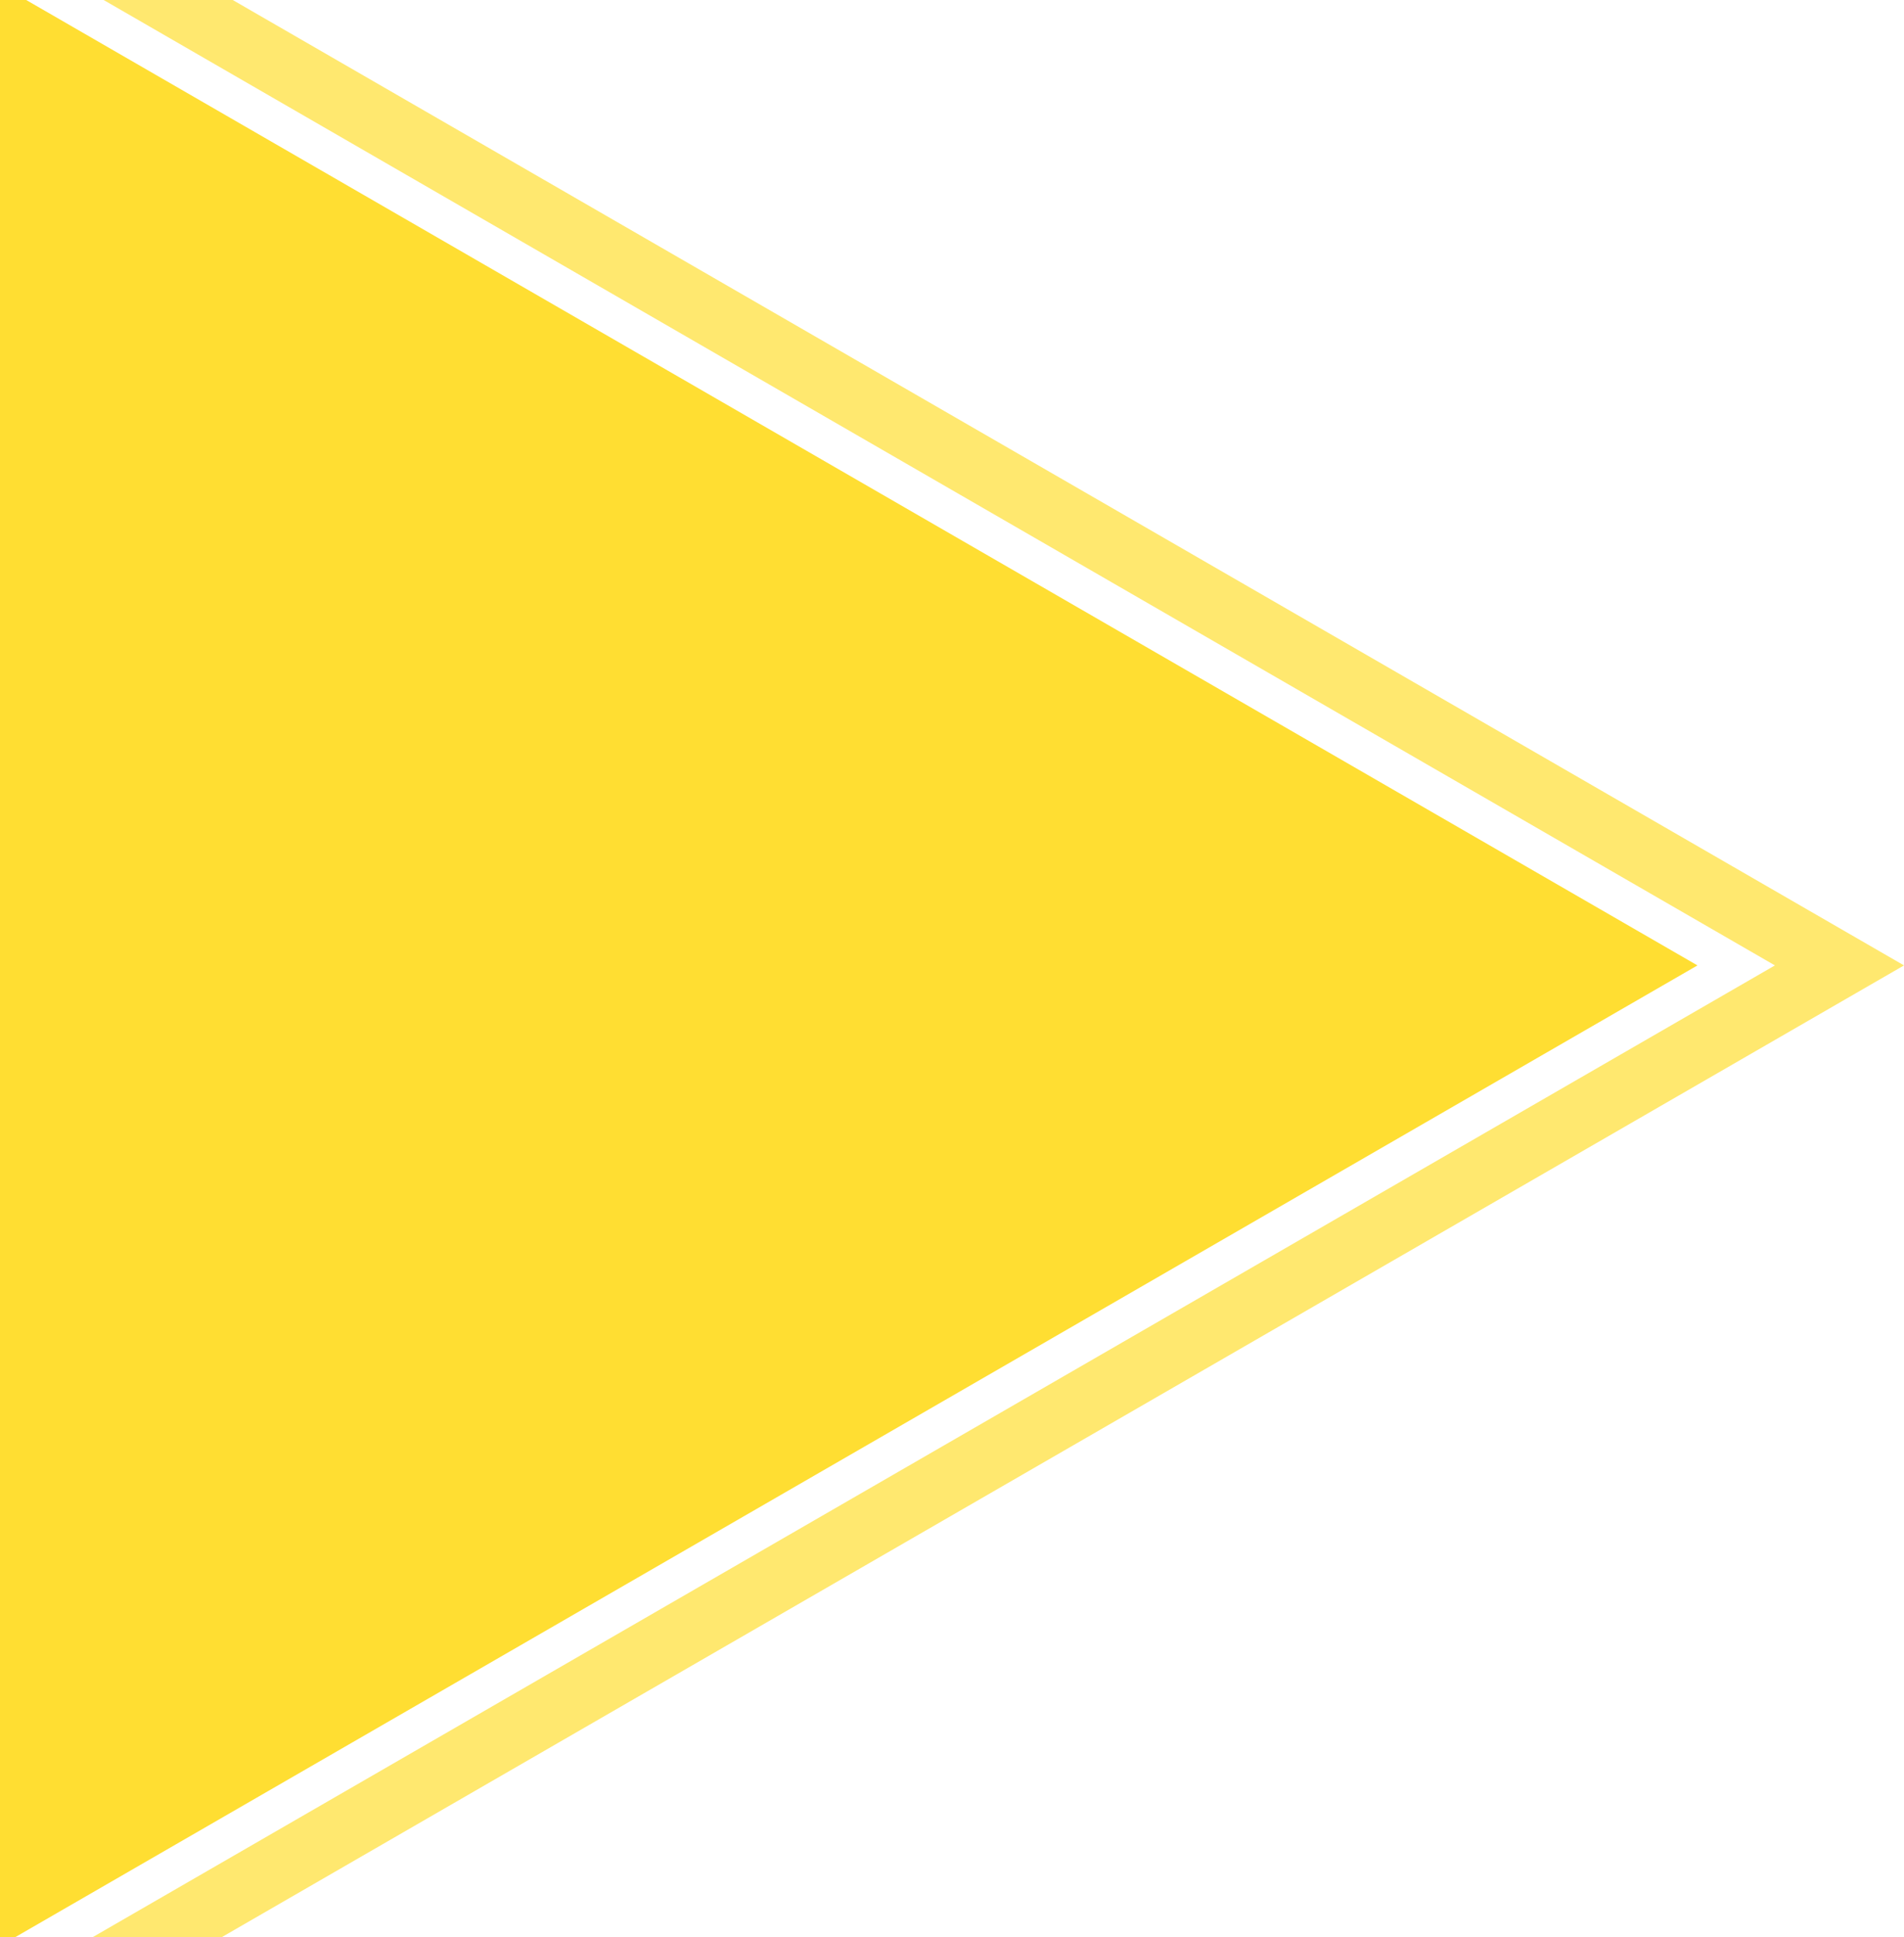 <svg width="295" height="300" viewBox="0 0 295 300" fill="none" xmlns="http://www.w3.org/2000/svg">
<g filter="url(#filter0_d_3955_3539)">
<path d="M263 149.5L-63.25 337.861L-63.25 -38.861L263 149.5Z" fill="#FFDE32"/>
</g>
<path opacity="0.7" d="M-26.25 -30.2L285 149.5L-26.25 329.2L-26.25 -30.2Z" stroke="#FFDE32" stroke-width="10"/>
<defs>
<filter id="filter0_d_3955_3539" x="-73.25" y="-48.861" width="346.25" height="396.721" filterUnits="userSpaceOnUse" color-interpolation-filters="sRGB">
<feFlood flood-opacity="0" result="BackgroundImageFix"/>
<feColorMatrix in="SourceAlpha" type="matrix" values="0 0 0 0 0 0 0 0 0 0 0 0 0 0 0 0 0 0 127 0" result="hardAlpha"/>
<feOffset/>
<feGaussianBlur stdDeviation="5"/>
<feComposite in2="hardAlpha" operator="out"/>
<feColorMatrix type="matrix" values="0 0 0 0 0 0 0 0 0 0 0 0 0 0 0 0 0 0 0.25 0"/>
<feBlend mode="normal" in2="BackgroundImageFix" result="effect1_dropShadow_3955_3539"/>
<feBlend mode="normal" in="SourceGraphic" in2="effect1_dropShadow_3955_3539" result="shape"/>
</filter>
</defs>
</svg>
